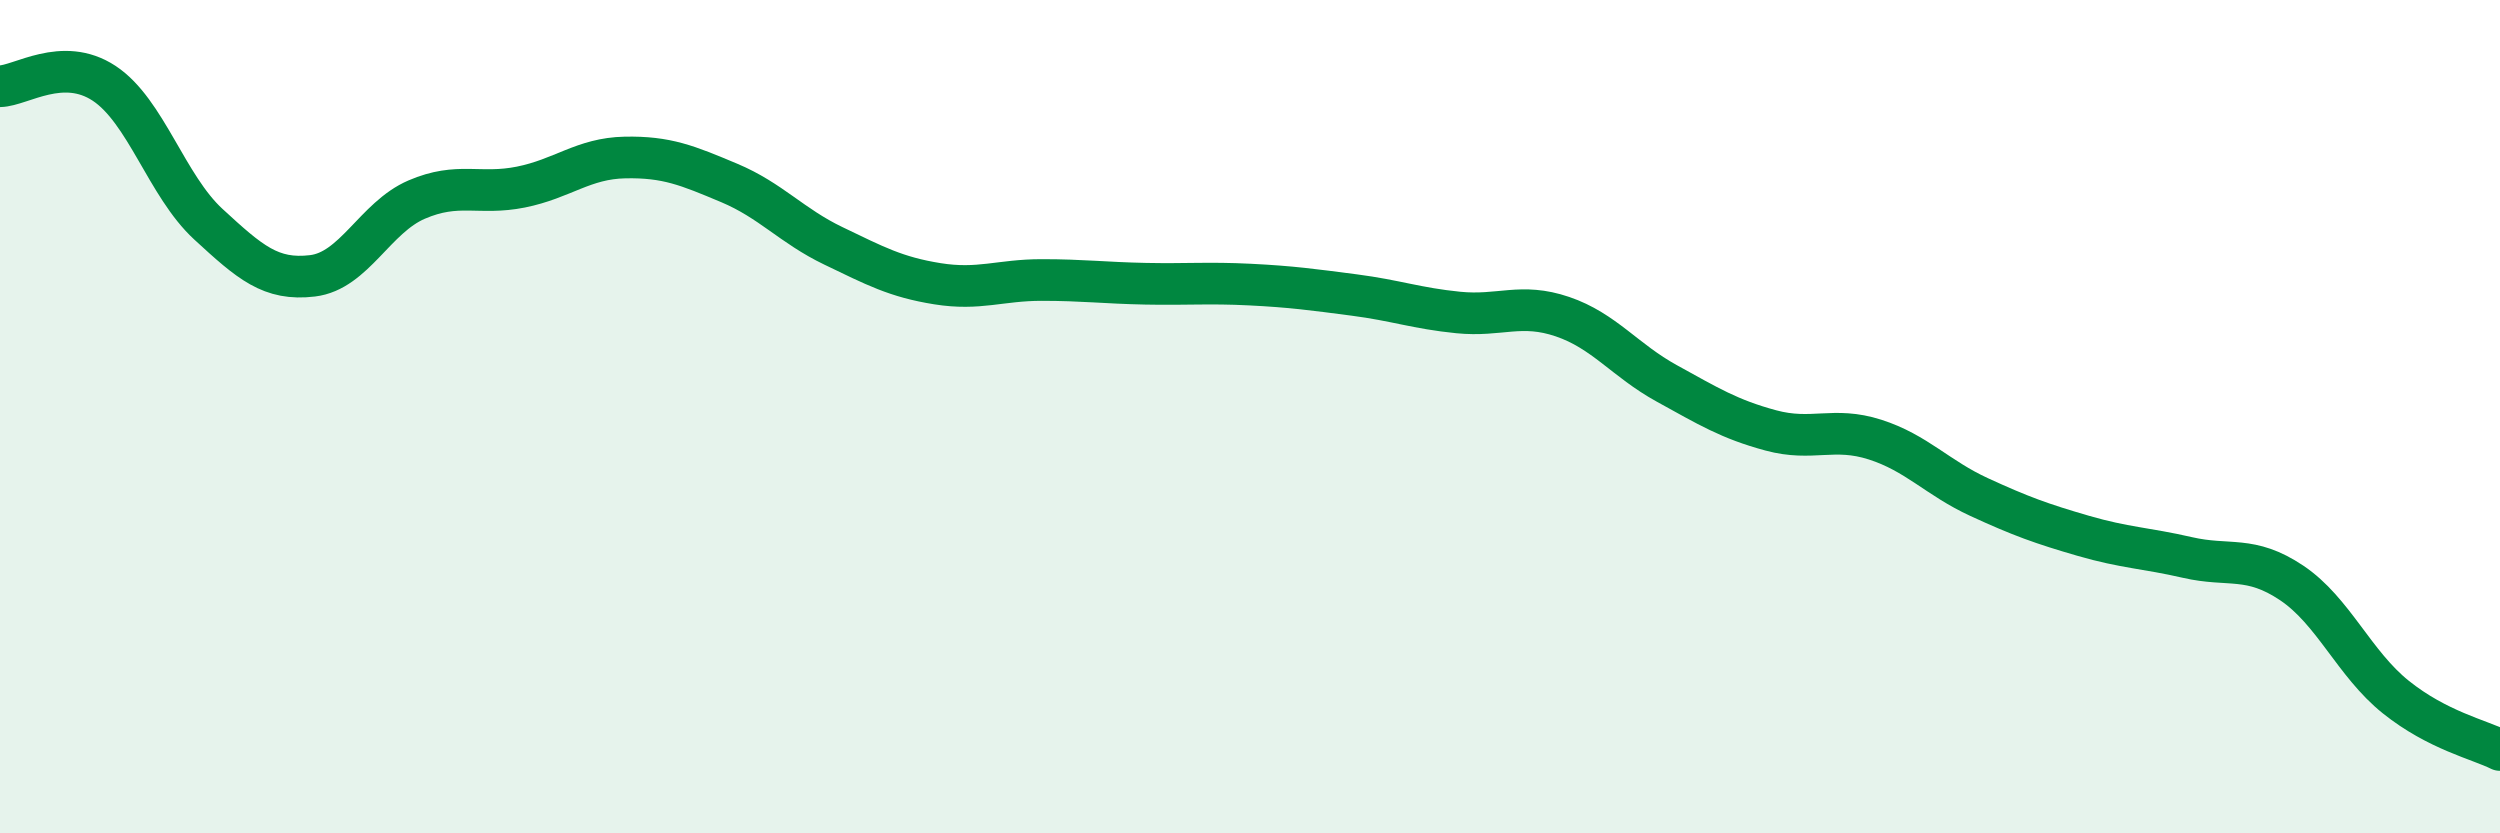 
    <svg width="60" height="20" viewBox="0 0 60 20" xmlns="http://www.w3.org/2000/svg">
      <path
        d="M 0,2.07 C 0.5,2.06 1.5,1.34 2.5,2 C 3.5,2.66 4,4.46 5,5.38 C 6,6.3 6.5,6.74 7.5,6.62 C 8.5,6.5 9,5.22 10,4.79 C 11,4.36 11.5,4.69 12.5,4.49 C 13.5,4.29 14,3.8 15,3.78 C 16,3.76 16.5,3.97 17.5,4.39 C 18.5,4.81 19,5.42 20,5.9 C 21,6.38 21.5,6.65 22.5,6.81 C 23.5,6.97 24,6.72 25,6.72 C 26,6.72 26.5,6.79 27.5,6.81 C 28.5,6.83 29,6.78 30,6.83 C 31,6.88 31.5,6.95 32.5,7.08 C 33.5,7.21 34,7.4 35,7.5 C 36,7.6 36.5,7.26 37.5,7.6 C 38.5,7.94 39,8.65 40,9.2 C 41,9.75 41.5,10.06 42.5,10.33 C 43.5,10.6 44,10.23 45,10.55 C 46,10.87 46.5,11.47 47.5,11.93 C 48.5,12.39 49,12.57 50,12.86 C 51,13.15 51.5,13.15 52.5,13.38 C 53.5,13.61 54,13.32 55,13.99 C 56,14.66 56.5,15.93 57.5,16.73 C 58.5,17.53 59.5,17.75 60,18L60 20L0 20Z"
        fill="#008740"
        opacity="0.1"
        stroke-linecap="round"
        stroke-linejoin="round"
      />
      <path
        d="M 0,2.07 C 0.5,2.06 1.5,1.34 2.5,2 C 3.5,2.66 4,4.46 5,5.38 C 6,6.3 6.5,6.74 7.5,6.62 C 8.5,6.5 9,5.22 10,4.79 C 11,4.36 11.5,4.69 12.5,4.49 C 13.5,4.29 14,3.8 15,3.78 C 16,3.76 16.5,3.97 17.5,4.39 C 18.5,4.81 19,5.42 20,5.9 C 21,6.38 21.5,6.65 22.5,6.81 C 23.5,6.97 24,6.72 25,6.72 C 26,6.72 26.5,6.79 27.5,6.81 C 28.5,6.83 29,6.78 30,6.83 C 31,6.88 31.5,6.95 32.5,7.08 C 33.5,7.21 34,7.4 35,7.5 C 36,7.6 36.5,7.26 37.5,7.6 C 38.5,7.94 39,8.65 40,9.2 C 41,9.75 41.5,10.06 42.5,10.33 C 43.5,10.6 44,10.23 45,10.55 C 46,10.87 46.5,11.47 47.5,11.93 C 48.5,12.39 49,12.57 50,12.86 C 51,13.15 51.5,13.15 52.5,13.38 C 53.5,13.61 54,13.32 55,13.99 C 56,14.66 56.5,15.93 57.5,16.73 C 58.5,17.53 59.5,17.75 60,18"
        stroke="#008740"
        stroke-width="1"
        fill="none"
        stroke-linecap="round"
        stroke-linejoin="round"
      />
    </svg>
  